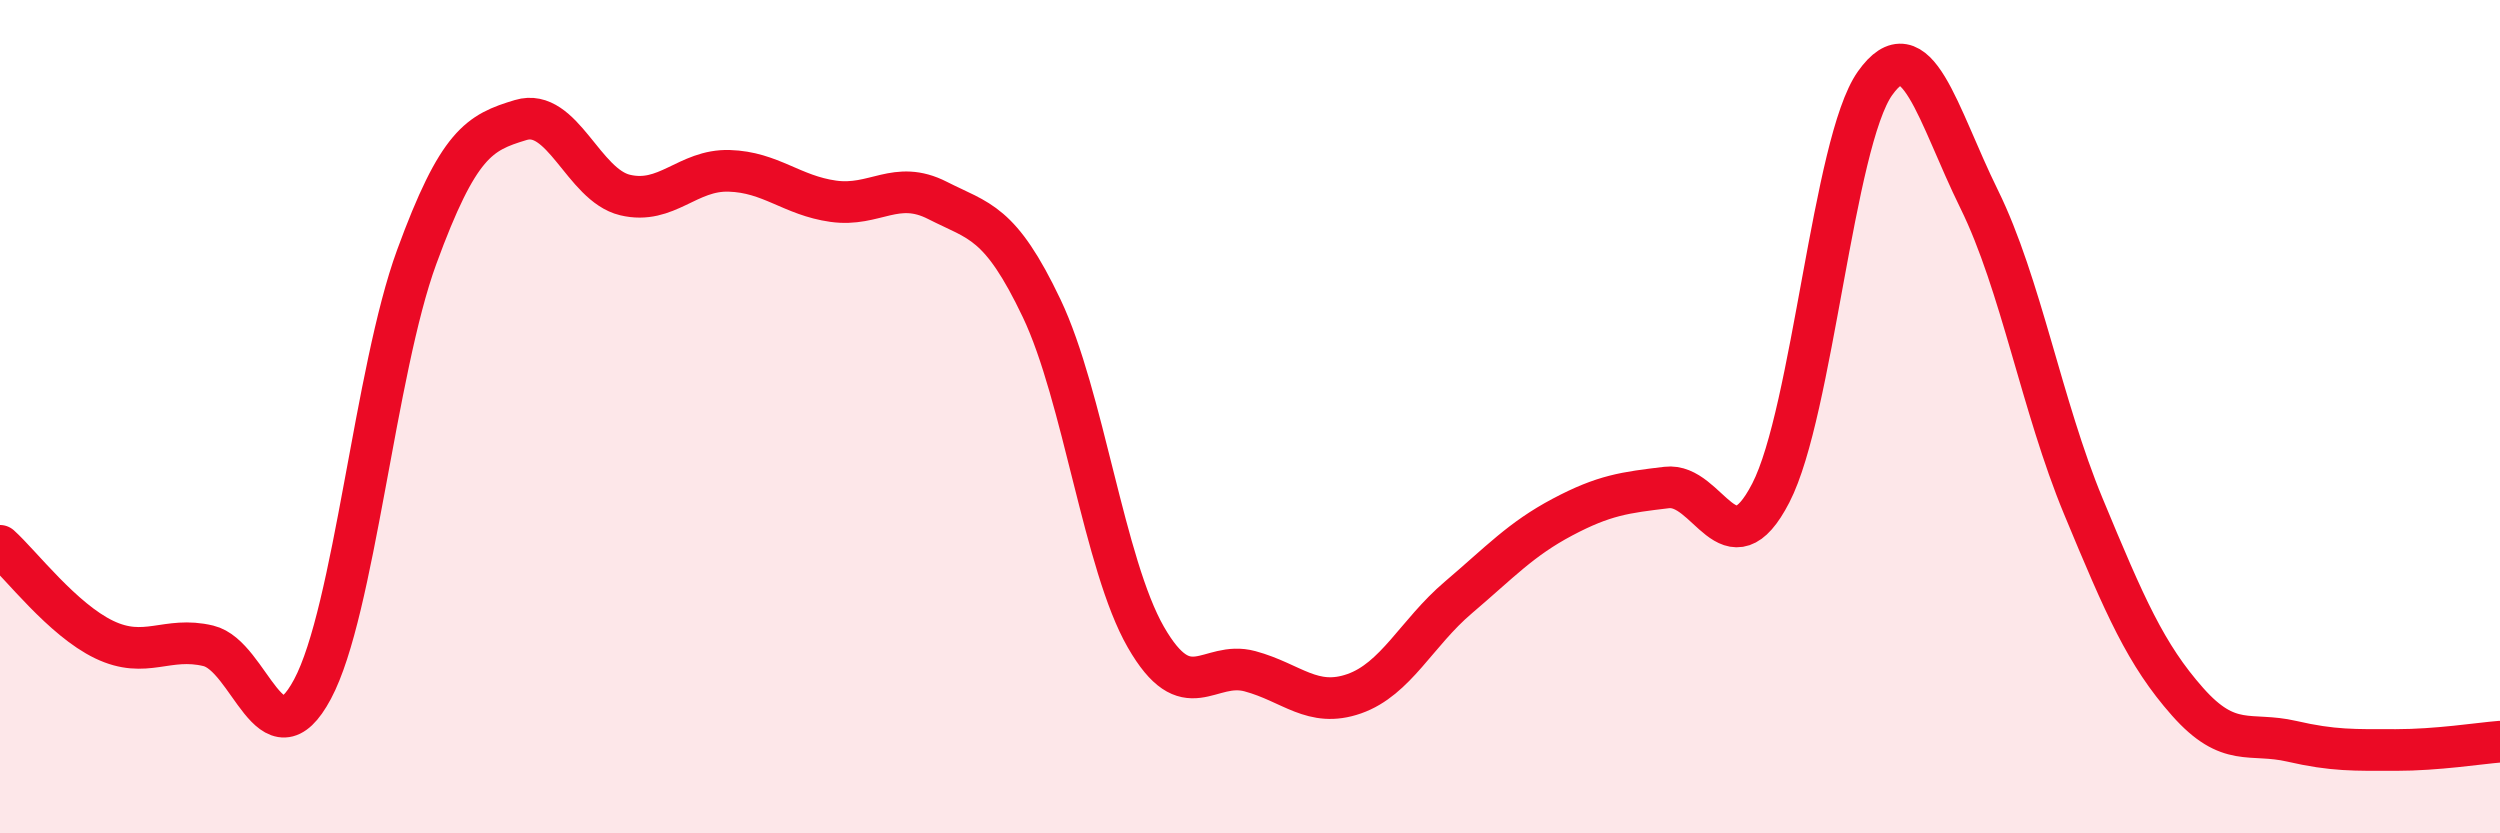 
    <svg width="60" height="20" viewBox="0 0 60 20" xmlns="http://www.w3.org/2000/svg">
      <path
        d="M 0,13.1 C 0.5,13.55 1.5,14.87 2.5,15.35 C 3.5,15.83 4,15.26 5,15.5 C 6,15.74 6.5,18.41 7.5,16.54 C 8.5,14.67 9,8.9 10,6.17 C 11,3.44 11.5,3.18 12.5,2.88 C 13.5,2.58 14,4.44 15,4.68 C 16,4.92 16.5,4.07 17.5,4.1 C 18.5,4.13 19,4.69 20,4.83 C 21,4.97 21.5,4.3 22.5,4.81 C 23.5,5.32 24,5.3 25,7.4 C 26,9.5 26.5,13.55 27.5,15.29 C 28.5,17.03 29,15.84 30,16.11 C 31,16.38 31.5,17 32.5,16.65 C 33.5,16.3 34,15.19 35,14.34 C 36,13.49 36.5,12.94 37.5,12.41 C 38.5,11.88 39,11.82 40,11.7 C 41,11.58 41.5,13.77 42.5,11.83 C 43.5,9.89 44,3.41 45,2 C 46,0.59 46.5,2.75 47.5,4.78 C 48.5,6.81 49,9.74 50,12.15 C 51,14.56 51.5,15.71 52.5,16.84 C 53.5,17.97 54,17.56 55,17.79 C 56,18.02 56.5,18 57.5,18 C 58.5,18 59.5,17.84 60,17.8L60 20L0 20Z"
        fill="#EB0A25"
        opacity="0.1"
        stroke-linecap="round"
        stroke-linejoin="round"
      />
      <path
        d="M 0,13.1 C 0.5,13.55 1.5,14.87 2.5,15.35 C 3.5,15.83 4,15.26 5,15.5 C 6,15.74 6.5,18.41 7.5,16.54 C 8.5,14.67 9,8.9 10,6.17 C 11,3.44 11.5,3.18 12.5,2.88 C 13.5,2.58 14,4.44 15,4.68 C 16,4.92 16.5,4.07 17.5,4.1 C 18.5,4.13 19,4.69 20,4.83 C 21,4.97 21.5,4.3 22.5,4.81 C 23.5,5.32 24,5.3 25,7.4 C 26,9.5 26.5,13.55 27.5,15.29 C 28.5,17.03 29,15.84 30,16.11 C 31,16.38 31.5,17 32.5,16.65 C 33.5,16.3 34,15.19 35,14.34 C 36,13.49 36.5,12.94 37.5,12.41 C 38.5,11.88 39,11.82 40,11.7 C 41,11.58 41.5,13.77 42.5,11.83 C 43.5,9.89 44,3.41 45,2 C 46,0.59 46.5,2.75 47.5,4.78 C 48.5,6.81 49,9.74 50,12.15 C 51,14.56 51.5,15.71 52.5,16.84 C 53.5,17.97 54,17.56 55,17.79 C 56,18.02 56.5,18 57.5,18 C 58.5,18 59.5,17.84 60,17.8"
        stroke="#EB0A25"
        stroke-width="1"
        fill="none"
        stroke-linecap="round"
        stroke-linejoin="round"
      />
    </svg>
  